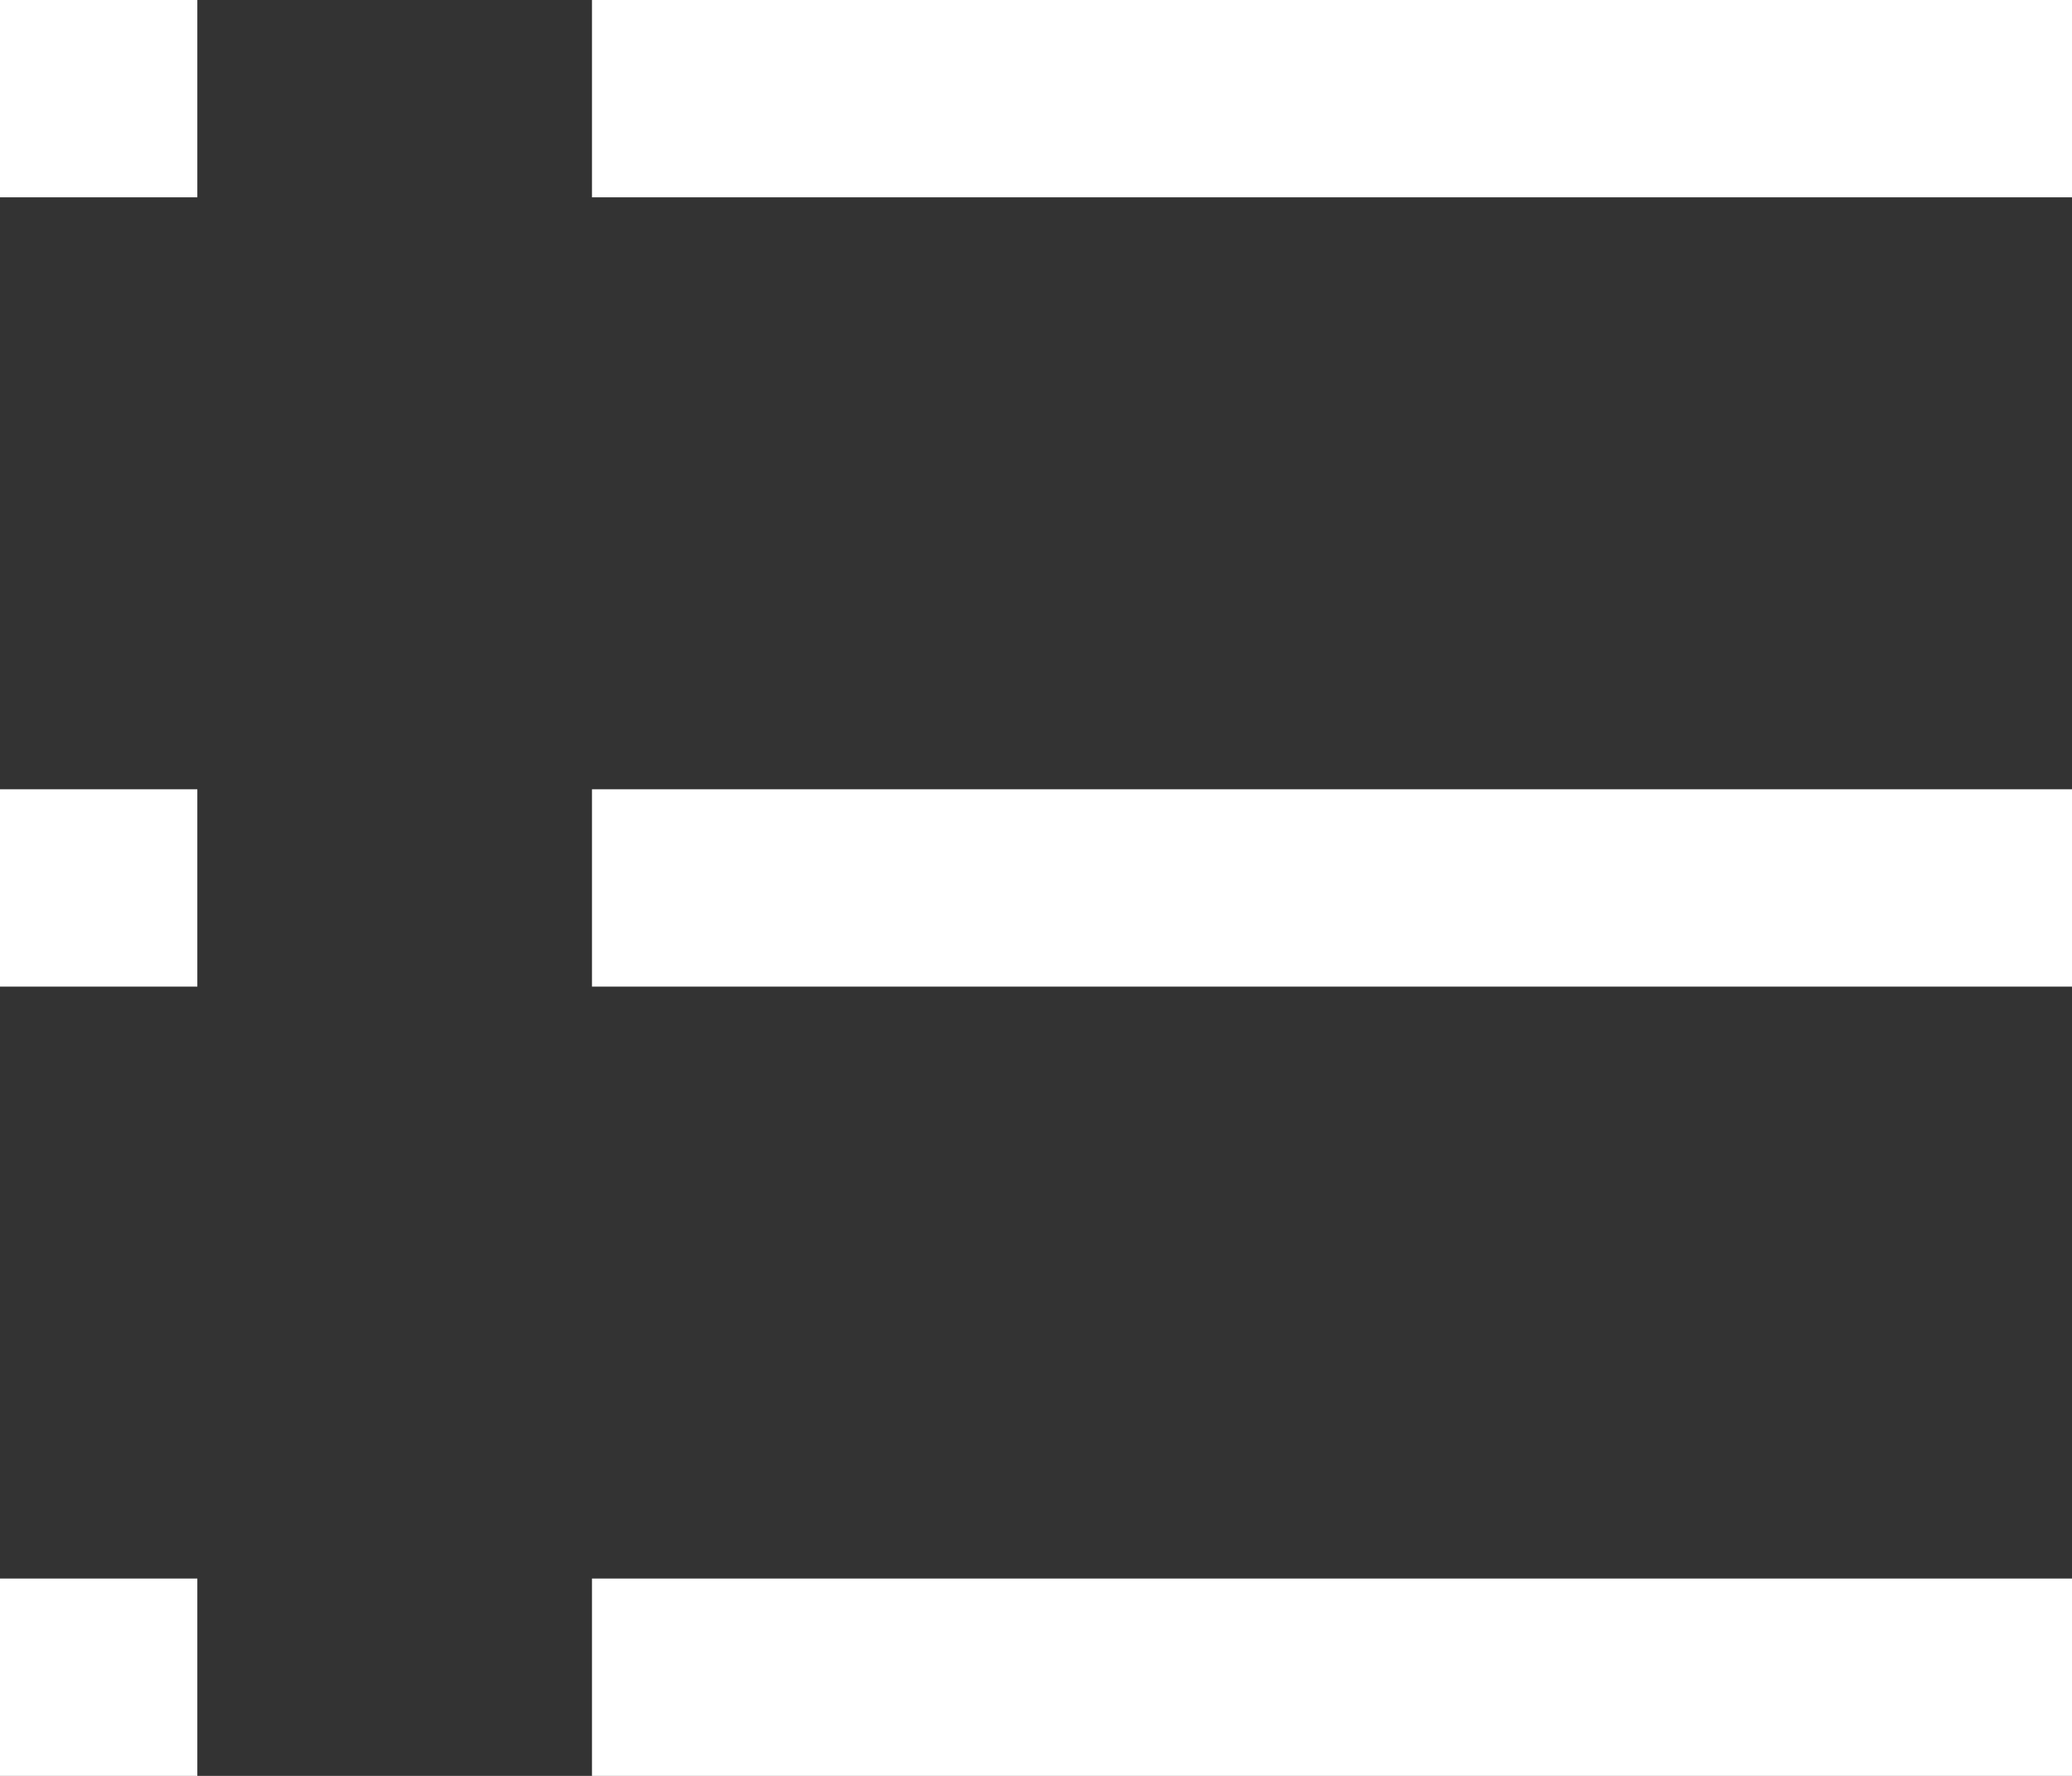 <svg xmlns="http://www.w3.org/2000/svg" width="21" height="18" viewBox="0 0 21 18"><rect x="0" y="0" width="21" height="18" fill="#333333" stroke="none"/><defs><style>.cls-1{fill:none;stroke:#fff;stroke-miterlimit:10;stroke-width:2px;}</style></defs><title>アセット 10</title><g id="レイヤー_2" data-name="レイヤー 2"><g id="コンテンツ"><line class="cls-1" y1="1" x2="2" y2="1"/><line class="cls-1" y1="9" x2="2" y2="9"/><line class="cls-1" y1="17" x2="2" y2="17"/><line class="cls-1" x1="6" y1="1" x2="21" y2="1"/><line class="cls-1" x1="6" y1="9" x2="21" y2="9"/><line class="cls-1" x1="6" y1="17" x2="21" y2="17"/></g></g></svg>